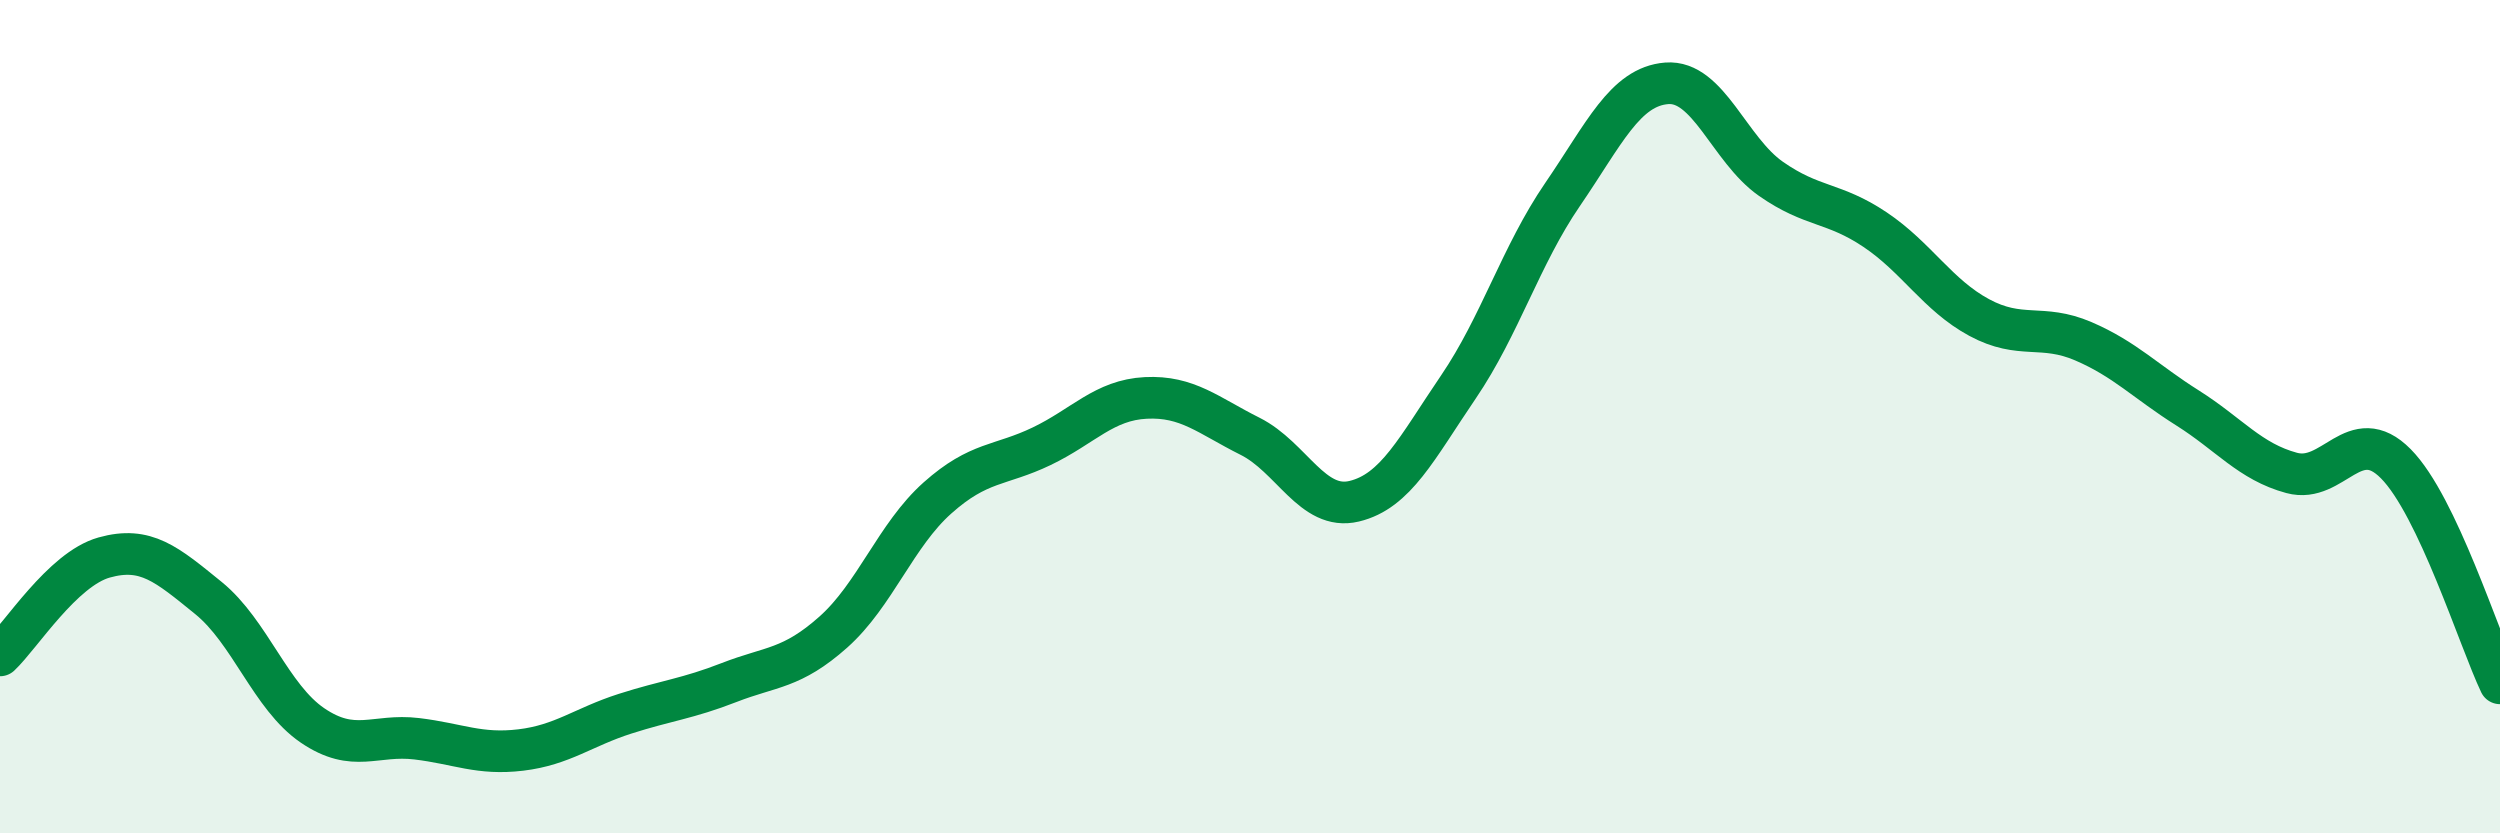
    <svg width="60" height="20" viewBox="0 0 60 20" xmlns="http://www.w3.org/2000/svg">
      <path
        d="M 0,15.73 C 0.5,15.26 1.5,13.66 2.5,13.38 C 3.5,13.1 4,13.54 5,14.35 C 6,15.16 6.5,16.73 7.5,17.41 C 8.5,18.09 9,17.61 10,17.73 C 11,17.85 11.5,18.12 12.5,18 C 13.5,17.88 14,17.45 15,17.13 C 16,16.81 16.5,16.77 17.5,16.38 C 18.5,15.99 19,16.06 20,15.17 C 21,14.28 21.5,12.84 22.5,11.95 C 23.5,11.06 24,11.19 25,10.71 C 26,10.23 26.5,9.6 27.5,9.55 C 28.5,9.5 29,9.97 30,10.47 C 31,10.97 31.5,12.27 32.5,12.03 C 33.5,11.79 34,10.76 35,9.29 C 36,7.82 36.5,6.13 37.5,4.67 C 38.5,3.21 39,2.08 40,2 C 41,1.92 41.5,3.59 42.5,4.29 C 43.5,4.99 44,4.84 45,5.51 C 46,6.18 46.5,7.08 47.5,7.62 C 48.5,8.16 49,7.76 50,8.19 C 51,8.62 51.5,9.16 52.5,9.79 C 53.5,10.42 54,11.08 55,11.35 C 56,11.62 56.5,10.12 57.5,11.13 C 58.5,12.14 59.5,15.35 60,16.4L60 20L0 20Z"
        fill="#008740"
        opacity="0.1"
        stroke-linecap="round"
        stroke-linejoin="round"
      />
      <path
        d="M 0,15.73 C 0.5,15.26 1.5,13.66 2.5,13.38 C 3.5,13.1 4,13.54 5,14.35 C 6,15.16 6.5,16.73 7.5,17.41 C 8.5,18.09 9,17.61 10,17.73 C 11,17.85 11.5,18.12 12.5,18 C 13.5,17.88 14,17.45 15,17.13 C 16,16.81 16.5,16.77 17.5,16.38 C 18.5,15.99 19,16.06 20,15.17 C 21,14.28 21.5,12.84 22.5,11.95 C 23.5,11.06 24,11.19 25,10.71 C 26,10.23 26.5,9.6 27.5,9.55 C 28.5,9.5 29,9.97 30,10.47 C 31,10.97 31.5,12.27 32.5,12.03 C 33.5,11.79 34,10.76 35,9.29 C 36,7.82 36.5,6.13 37.5,4.67 C 38.5,3.21 39,2.08 40,2 C 41,1.92 41.5,3.59 42.5,4.29 C 43.5,4.99 44,4.84 45,5.51 C 46,6.18 46.5,7.08 47.5,7.62 C 48.5,8.16 49,7.76 50,8.19 C 51,8.62 51.5,9.16 52.5,9.79 C 53.5,10.42 54,11.08 55,11.35 C 56,11.62 56.5,10.12 57.5,11.13 C 58.5,12.14 59.5,15.35 60,16.4"
        stroke="#008740"
        stroke-width="1"
        fill="none"
        stroke-linecap="round"
        stroke-linejoin="round"
      />
    </svg>
  